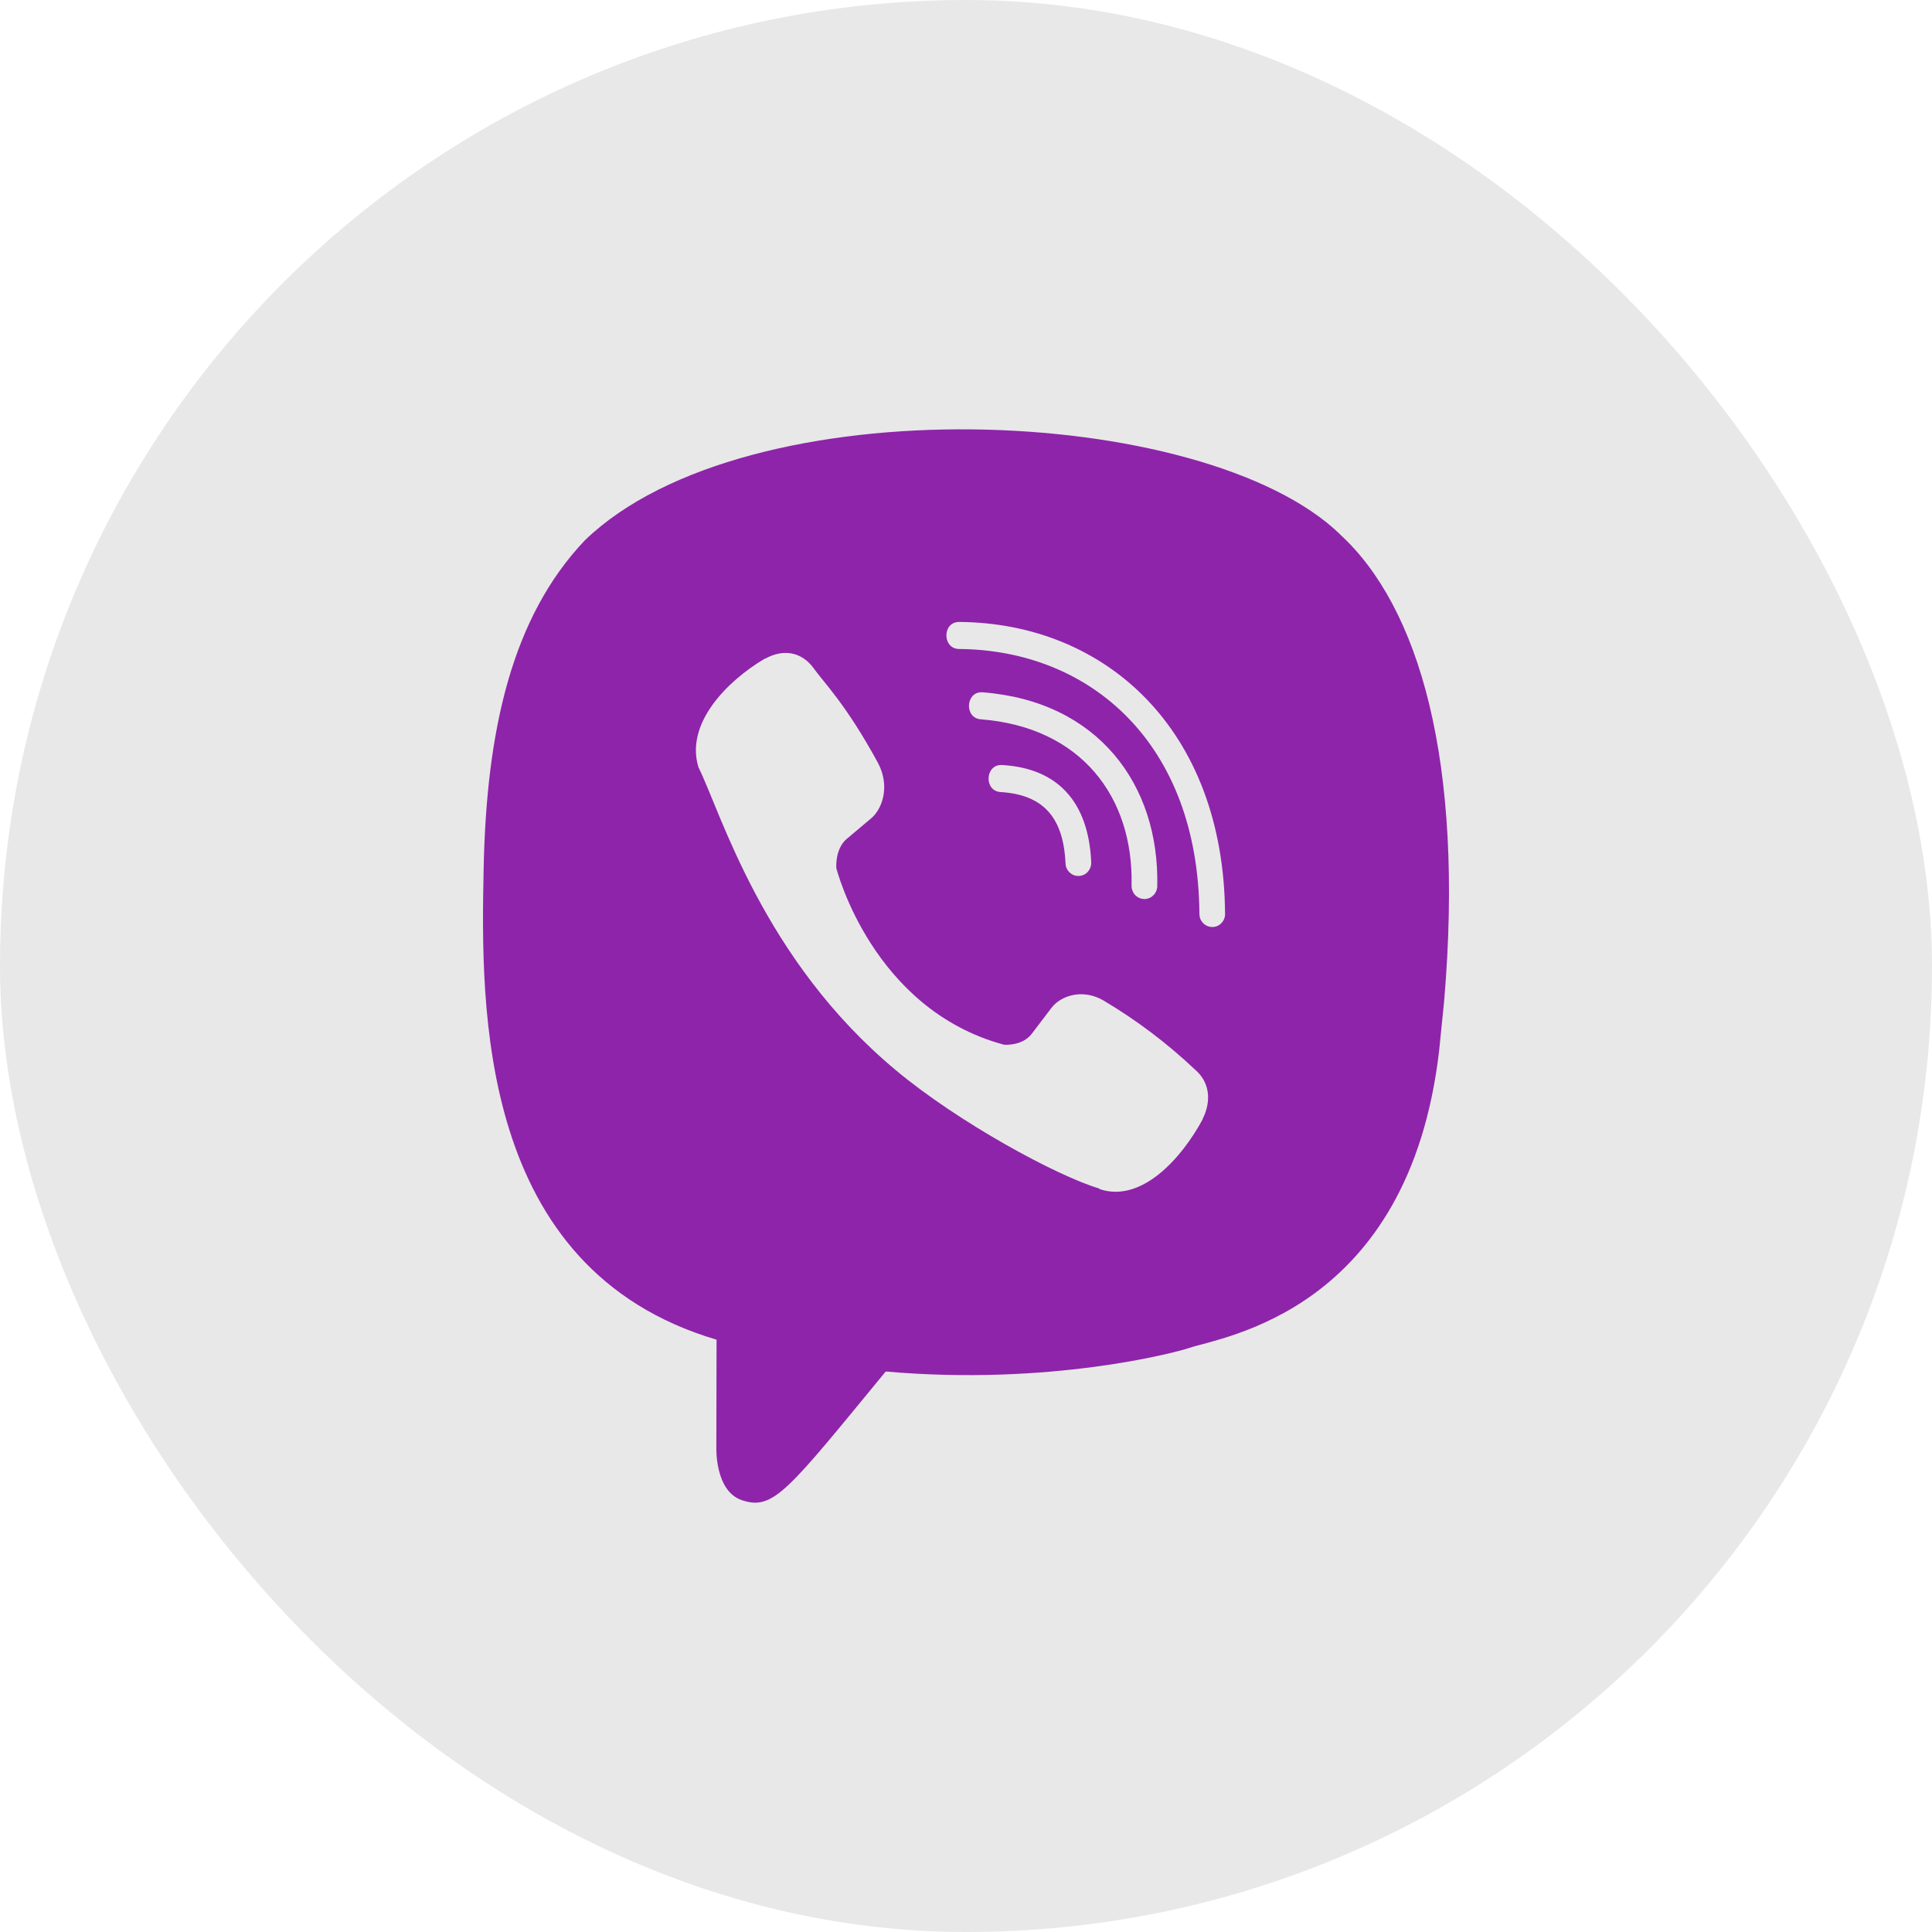 <?xml version="1.0" encoding="UTF-8"?> <svg xmlns="http://www.w3.org/2000/svg" width="36" height="36" viewBox="0 0 36 36" fill="none"><rect width="36" height="36" rx="18" fill="#E8E8E8"></rect><path d="M10.898 10.068C13.919 7.15 22.447 7.511 24.972 9.958L24.971 9.959C26.437 11.303 27.291 14.171 26.909 18.659L26.816 19.578C26.253 24.439 22.772 24.908 22.156 25.118C21.889 25.208 19.549 25.825 16.504 25.556C14.682 27.77 14.416 28.149 13.831 27.956C13.319 27.792 13.348 26.976 13.348 26.976L13.352 24.962H13.348C8.897 23.643 8.959 18.781 9.012 16.187C9.064 13.592 9.542 11.496 10.898 10.068ZM15.142 12.426C14.924 12.149 14.598 12.086 14.257 12.274H14.249C13.541 12.694 12.767 13.483 13.014 14.295C13.438 15.151 14.215 17.879 16.692 19.941C17.857 20.916 19.7 21.915 20.482 22.146L20.489 22.157C21.26 22.419 22.009 21.599 22.409 20.858V20.852C22.587 20.493 22.528 20.153 22.268 19.931C21.75 19.441 21.181 19.011 20.57 18.648V18.647C20.166 18.409 19.754 18.557 19.584 18.791L19.228 19.26C19.048 19.498 18.709 19.467 18.709 19.467C16.258 18.807 15.592 16.208 15.584 16.177C15.584 16.177 15.553 15.821 15.779 15.63L16.224 15.256C16.447 15.076 16.587 14.643 16.361 14.218C15.756 13.105 15.349 12.721 15.142 12.426ZM17.871 11.589C17.556 11.589 17.556 12.089 17.871 12.093C20.315 12.112 22.327 13.846 22.349 17.026C22.349 17.058 22.354 17.09 22.366 17.12C22.378 17.151 22.396 17.178 22.419 17.201C22.441 17.224 22.468 17.242 22.498 17.255C22.527 17.267 22.559 17.274 22.591 17.273C22.623 17.273 22.655 17.267 22.684 17.254C22.714 17.241 22.74 17.222 22.762 17.198C22.784 17.175 22.801 17.147 22.812 17.116C22.824 17.086 22.829 17.054 22.828 17.022H22.827C22.801 13.595 20.604 11.608 17.871 11.589ZM18.308 12.9C17.994 12.877 17.961 13.38 18.275 13.403C20.14 13.548 21.122 14.844 21.085 16.498C21.084 16.53 21.089 16.563 21.101 16.593C21.111 16.623 21.128 16.651 21.149 16.675C21.171 16.698 21.198 16.717 21.226 16.73C21.256 16.744 21.287 16.751 21.319 16.752C21.351 16.753 21.383 16.747 21.412 16.735C21.442 16.724 21.468 16.705 21.491 16.683C21.514 16.66 21.532 16.633 21.545 16.604C21.557 16.574 21.564 16.542 21.564 16.51C21.605 14.621 20.459 13.065 18.308 12.9ZM18.672 14.255C18.357 14.236 18.327 14.739 18.645 14.759C19.432 14.806 19.814 15.224 19.854 16.082C19.855 16.115 19.861 16.147 19.874 16.177C19.887 16.207 19.906 16.233 19.93 16.256C19.953 16.278 19.98 16.296 20.011 16.308C20.041 16.319 20.073 16.324 20.105 16.322C20.137 16.321 20.169 16.313 20.198 16.299C20.227 16.285 20.253 16.264 20.274 16.239C20.295 16.215 20.311 16.186 20.321 16.155C20.331 16.124 20.335 16.091 20.333 16.059C20.281 14.938 19.706 14.314 18.672 14.255Z" fill="#8E24AA"></path></svg> 